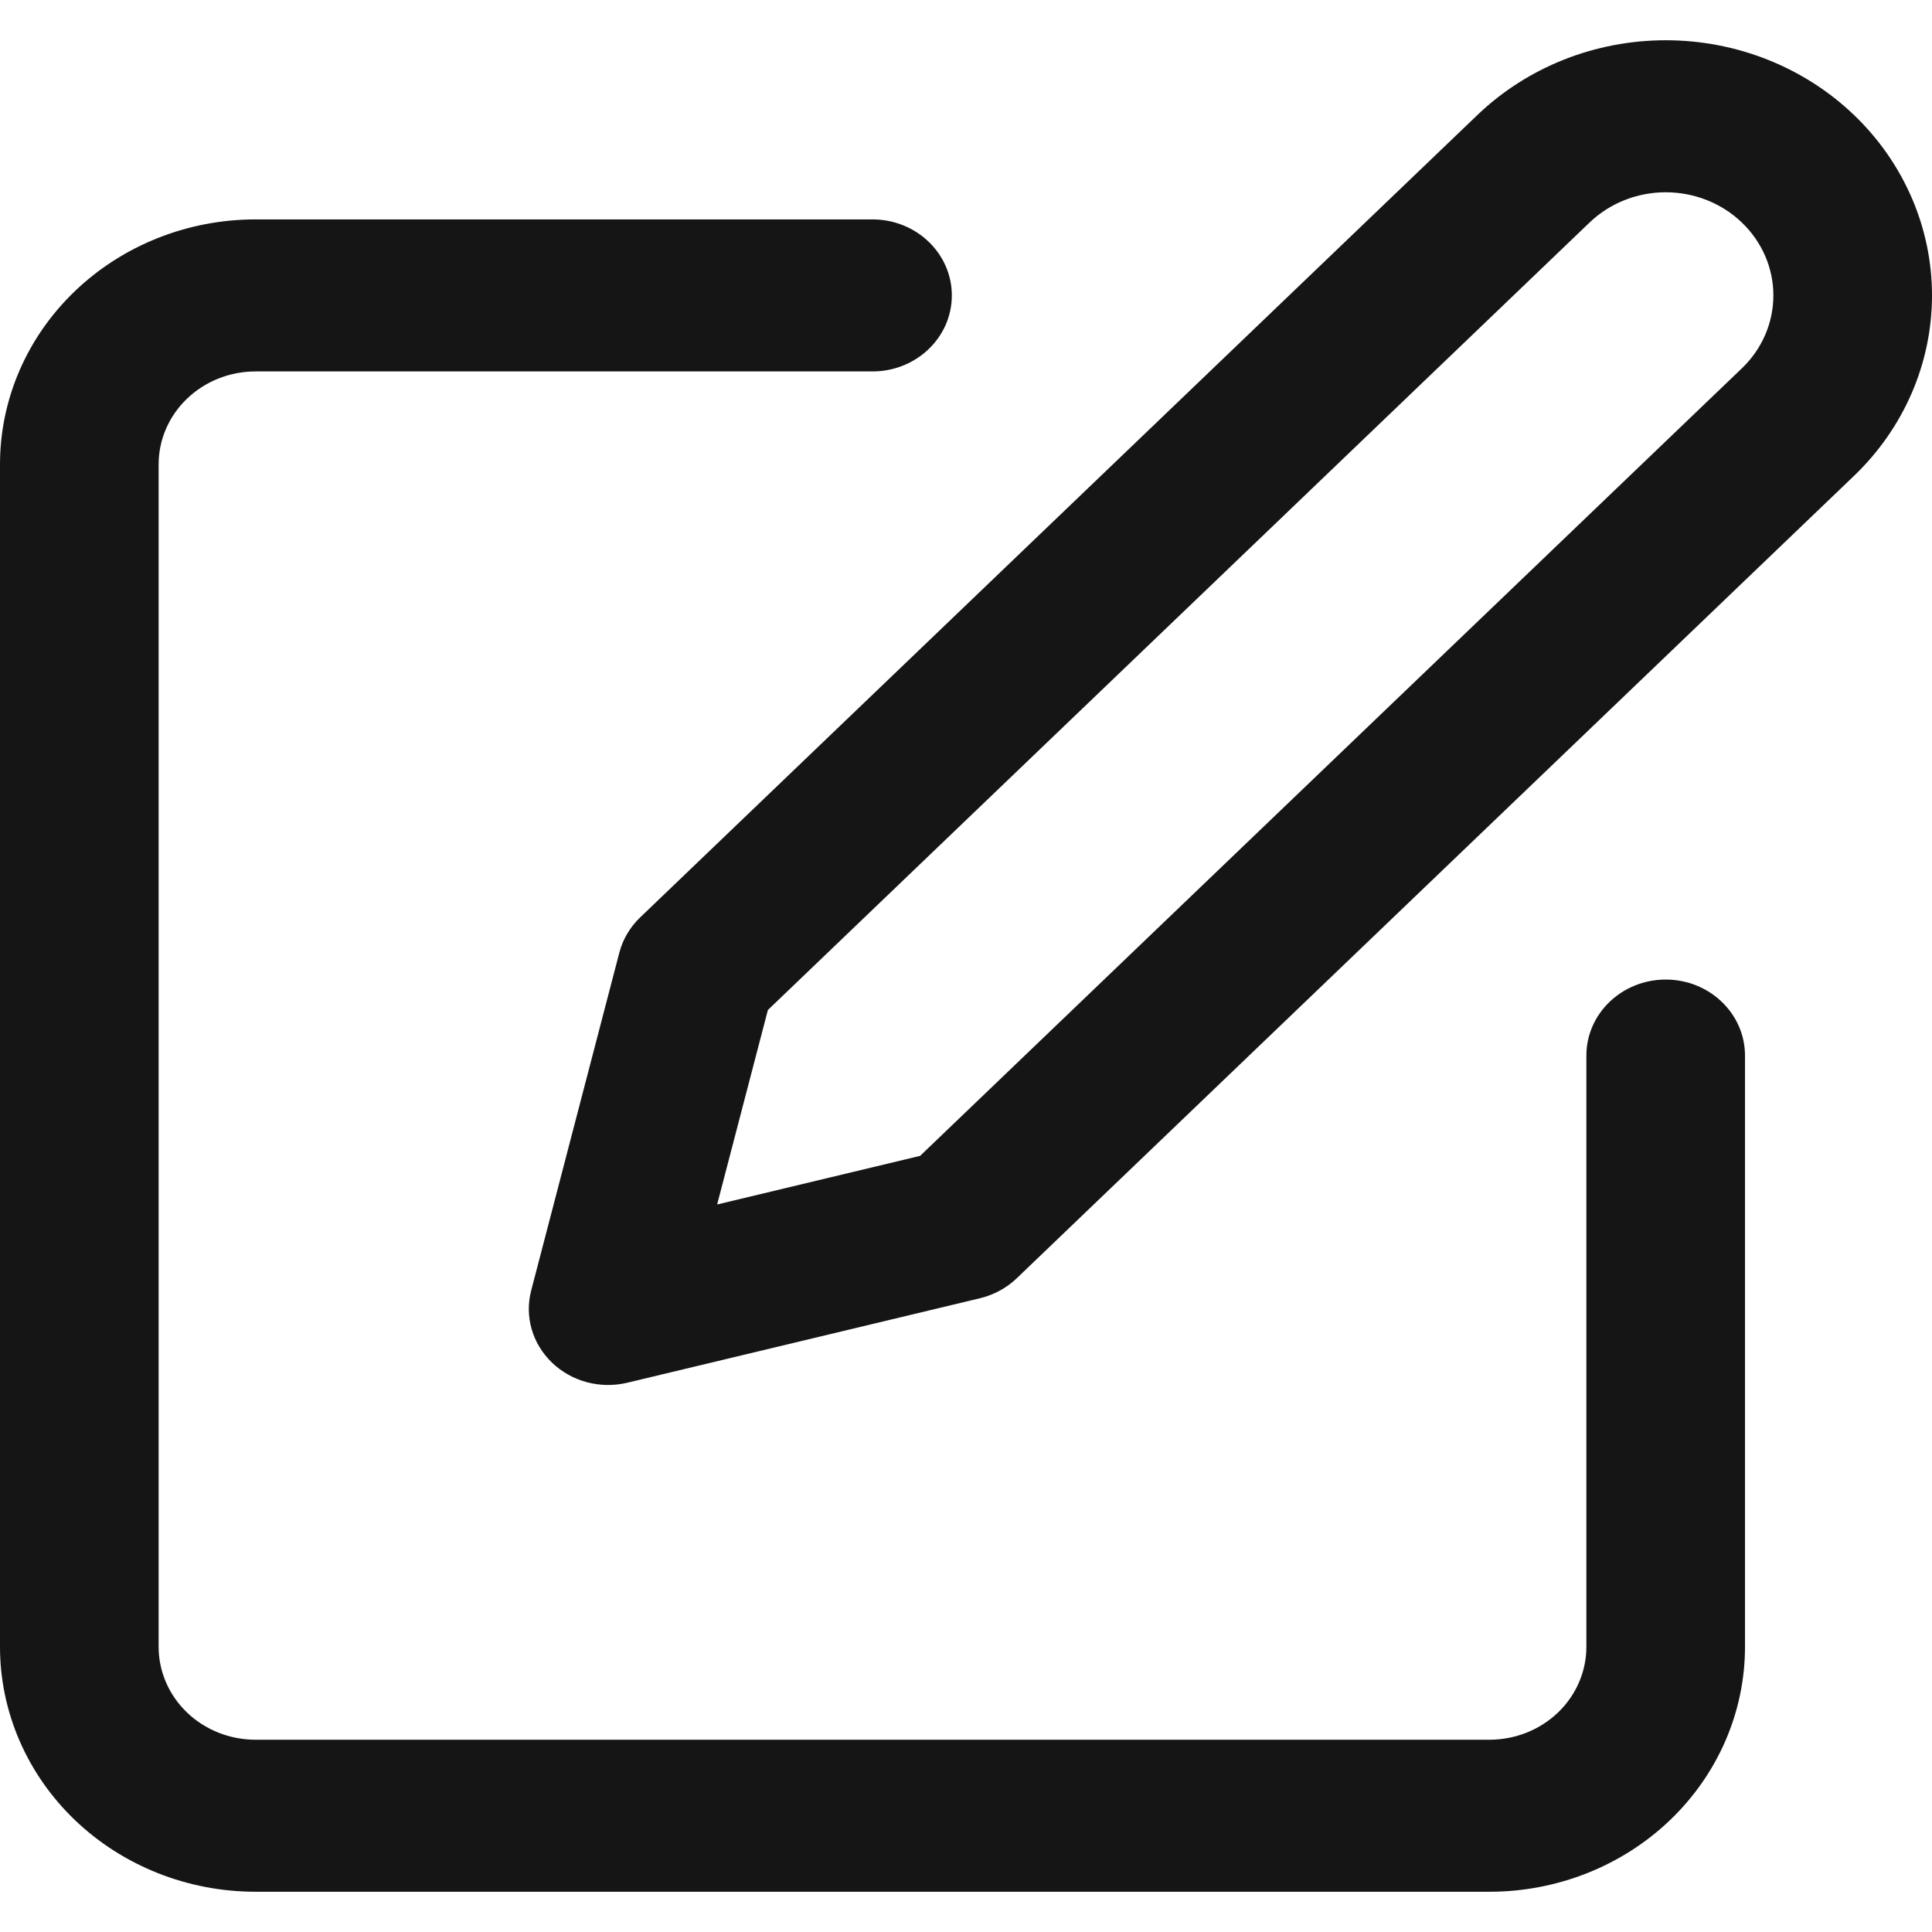 <svg width="48" height="48" viewBox="0 0 48 48" fill="none" xmlns="http://www.w3.org/2000/svg">
<path fill-rule="evenodd" clip-rule="evenodd" d="M39.493 5.528C39.995 5.047 40.675 4.777 41.384 4.777C42.094 4.777 42.774 5.047 43.275 5.528C43.777 6.008 44.059 6.66 44.059 7.34C44.059 8.02 43.777 8.672 43.275 9.152L22.86 28.717L17.817 29.925L19.078 25.093L39.493 5.528ZM41.384 1C39.63 1 37.947 1.668 36.706 2.857L15.905 22.792C15.653 23.034 15.473 23.337 15.387 23.669L13.197 32.063C13.029 32.707 13.226 33.387 13.716 33.856C14.205 34.326 14.915 34.514 15.587 34.353L24.345 32.255C24.692 32.172 25.008 32 25.261 31.758L46.062 11.823C47.303 10.634 48 9.021 48 7.34C48 5.659 47.303 4.046 46.062 2.857C44.822 1.668 43.139 1 41.384 1ZM6.35 5.451C4.666 5.451 3.051 6.092 1.86 7.234C0.669 8.375 0 9.923 0 11.537V40.915C0 42.529 0.669 44.076 1.86 45.218C3.051 46.359 4.666 47 6.35 47H37.004C38.688 47 40.304 46.359 41.494 45.218C42.685 44.076 43.354 42.529 43.354 40.915V26.226C43.354 25.183 42.472 24.337 41.384 24.337C40.295 24.337 39.413 25.183 39.413 26.226V40.915C39.413 41.527 39.159 42.114 38.708 42.547C38.256 42.98 37.643 43.223 37.004 43.223H6.35C5.711 43.223 5.098 42.98 4.647 42.547C4.195 42.114 3.941 41.527 3.941 40.915V11.537C3.941 10.925 4.195 10.337 4.647 9.905C5.098 9.472 5.711 9.228 6.35 9.228H21.677C22.765 9.228 23.648 8.383 23.648 7.34C23.648 6.297 22.765 5.451 21.677 5.451H6.35Z" fill="#151515"/>
</svg>
